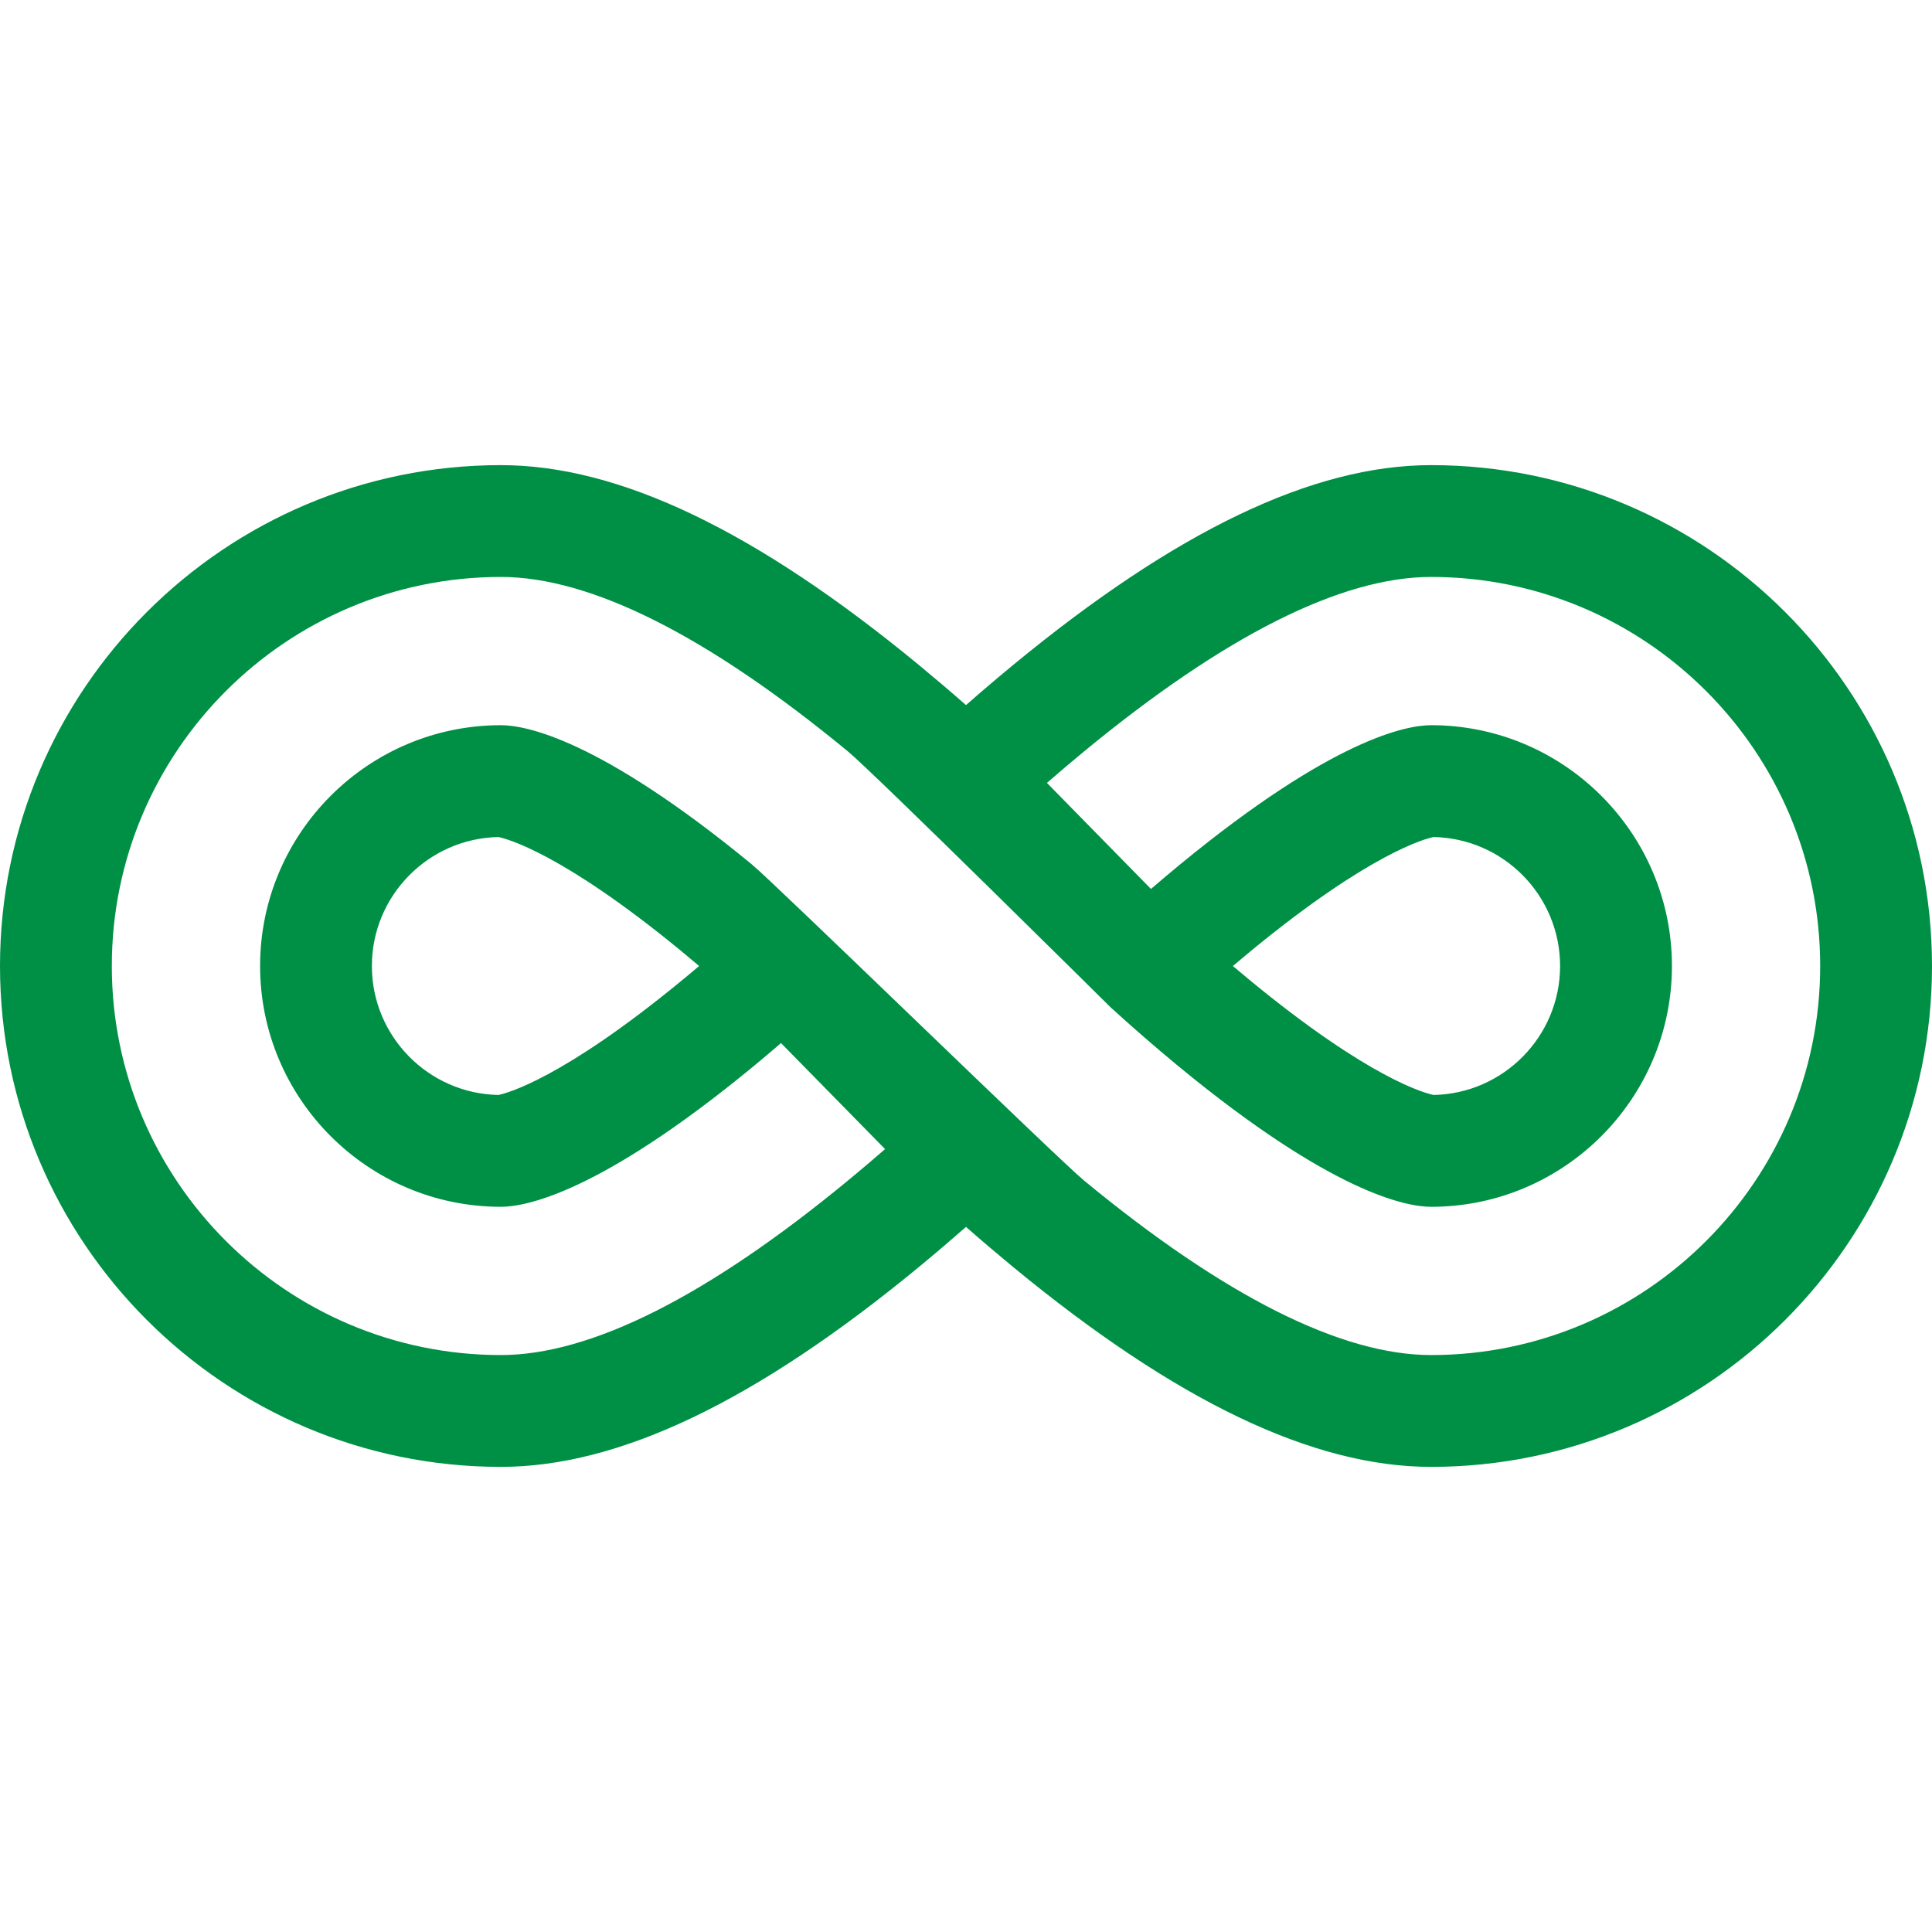 <svg width="64" height="64" viewBox="0 0 64 64" fill="none" xmlns="http://www.w3.org/2000/svg">
<path d="M47.408 15.408C43.497 15.408 38.967 17.574 33.559 22.03C33.046 22.453 32.525 22.896 32 23.357C31.475 22.896 30.953 22.453 30.441 22.03C25.033 17.574 20.503 15.408 16.592 15.408C7.443 15.408 0 22.851 0 32C0 41.149 7.443 48.592 16.592 48.592C20.503 48.592 25.033 46.426 30.441 41.97C30.954 41.547 31.475 41.103 32 40.643C32.525 41.104 33.047 41.547 33.559 41.97C38.967 46.426 43.497 48.592 47.408 48.592C56.557 48.592 64 41.149 64 32C64 22.851 56.557 15.408 47.408 15.408ZM47.408 44.888C44.433 44.888 40.566 42.945 35.915 39.111C35.057 38.405 25.648 29.242 24.893 28.623C19.838 24.471 17.404 24.023 16.592 24.023C12.194 24.023 8.616 27.602 8.616 32C8.616 36.398 12.194 39.977 16.592 39.977C17.41 39.977 19.863 39.523 24.962 35.321C25.262 35.074 25.566 34.816 25.872 34.553L29.319 38.065C28.904 38.427 28.491 38.777 28.085 39.111C23.433 42.944 19.567 44.888 16.592 44.888C9.486 44.888 3.704 39.107 3.704 32C3.704 24.893 9.486 19.112 16.592 19.112C19.567 19.112 23.433 21.055 28.085 24.889C28.943 25.595 36.791 33.37 36.791 33.37C37.549 34.06 38.305 34.717 39.038 35.321C44.137 39.523 46.59 39.977 47.408 39.977C51.806 39.977 55.385 36.398 55.385 32C55.385 27.602 51.806 24.023 47.408 24.023C46.596 24.023 44.162 24.471 39.107 28.623C38.785 28.887 38.457 29.164 38.128 29.448L34.681 25.935C35.096 25.573 35.509 25.223 35.915 24.889C40.567 21.055 44.433 19.112 47.408 19.112C54.514 19.112 60.296 24.893 60.296 32C60.296 39.107 54.514 44.888 47.408 44.888ZM23.159 32C22.974 32.158 22.789 32.312 22.606 32.462C18.617 35.75 16.77 36.219 16.512 36.272C14.193 36.229 12.319 34.329 12.319 32C12.319 29.671 14.193 27.771 16.512 27.728C16.77 27.78 18.598 28.245 22.543 31.485C22.746 31.652 22.952 31.824 23.159 32ZM40.841 32C41.048 31.824 41.254 31.652 41.457 31.485C45.402 28.245 47.23 27.78 47.488 27.728C49.807 27.771 51.68 29.671 51.68 32C51.68 34.329 49.807 36.229 47.488 36.272C47.229 36.219 45.383 35.75 41.394 32.463C41.211 32.312 41.026 32.158 40.841 32Z" fill="#009045"/>
</svg>
